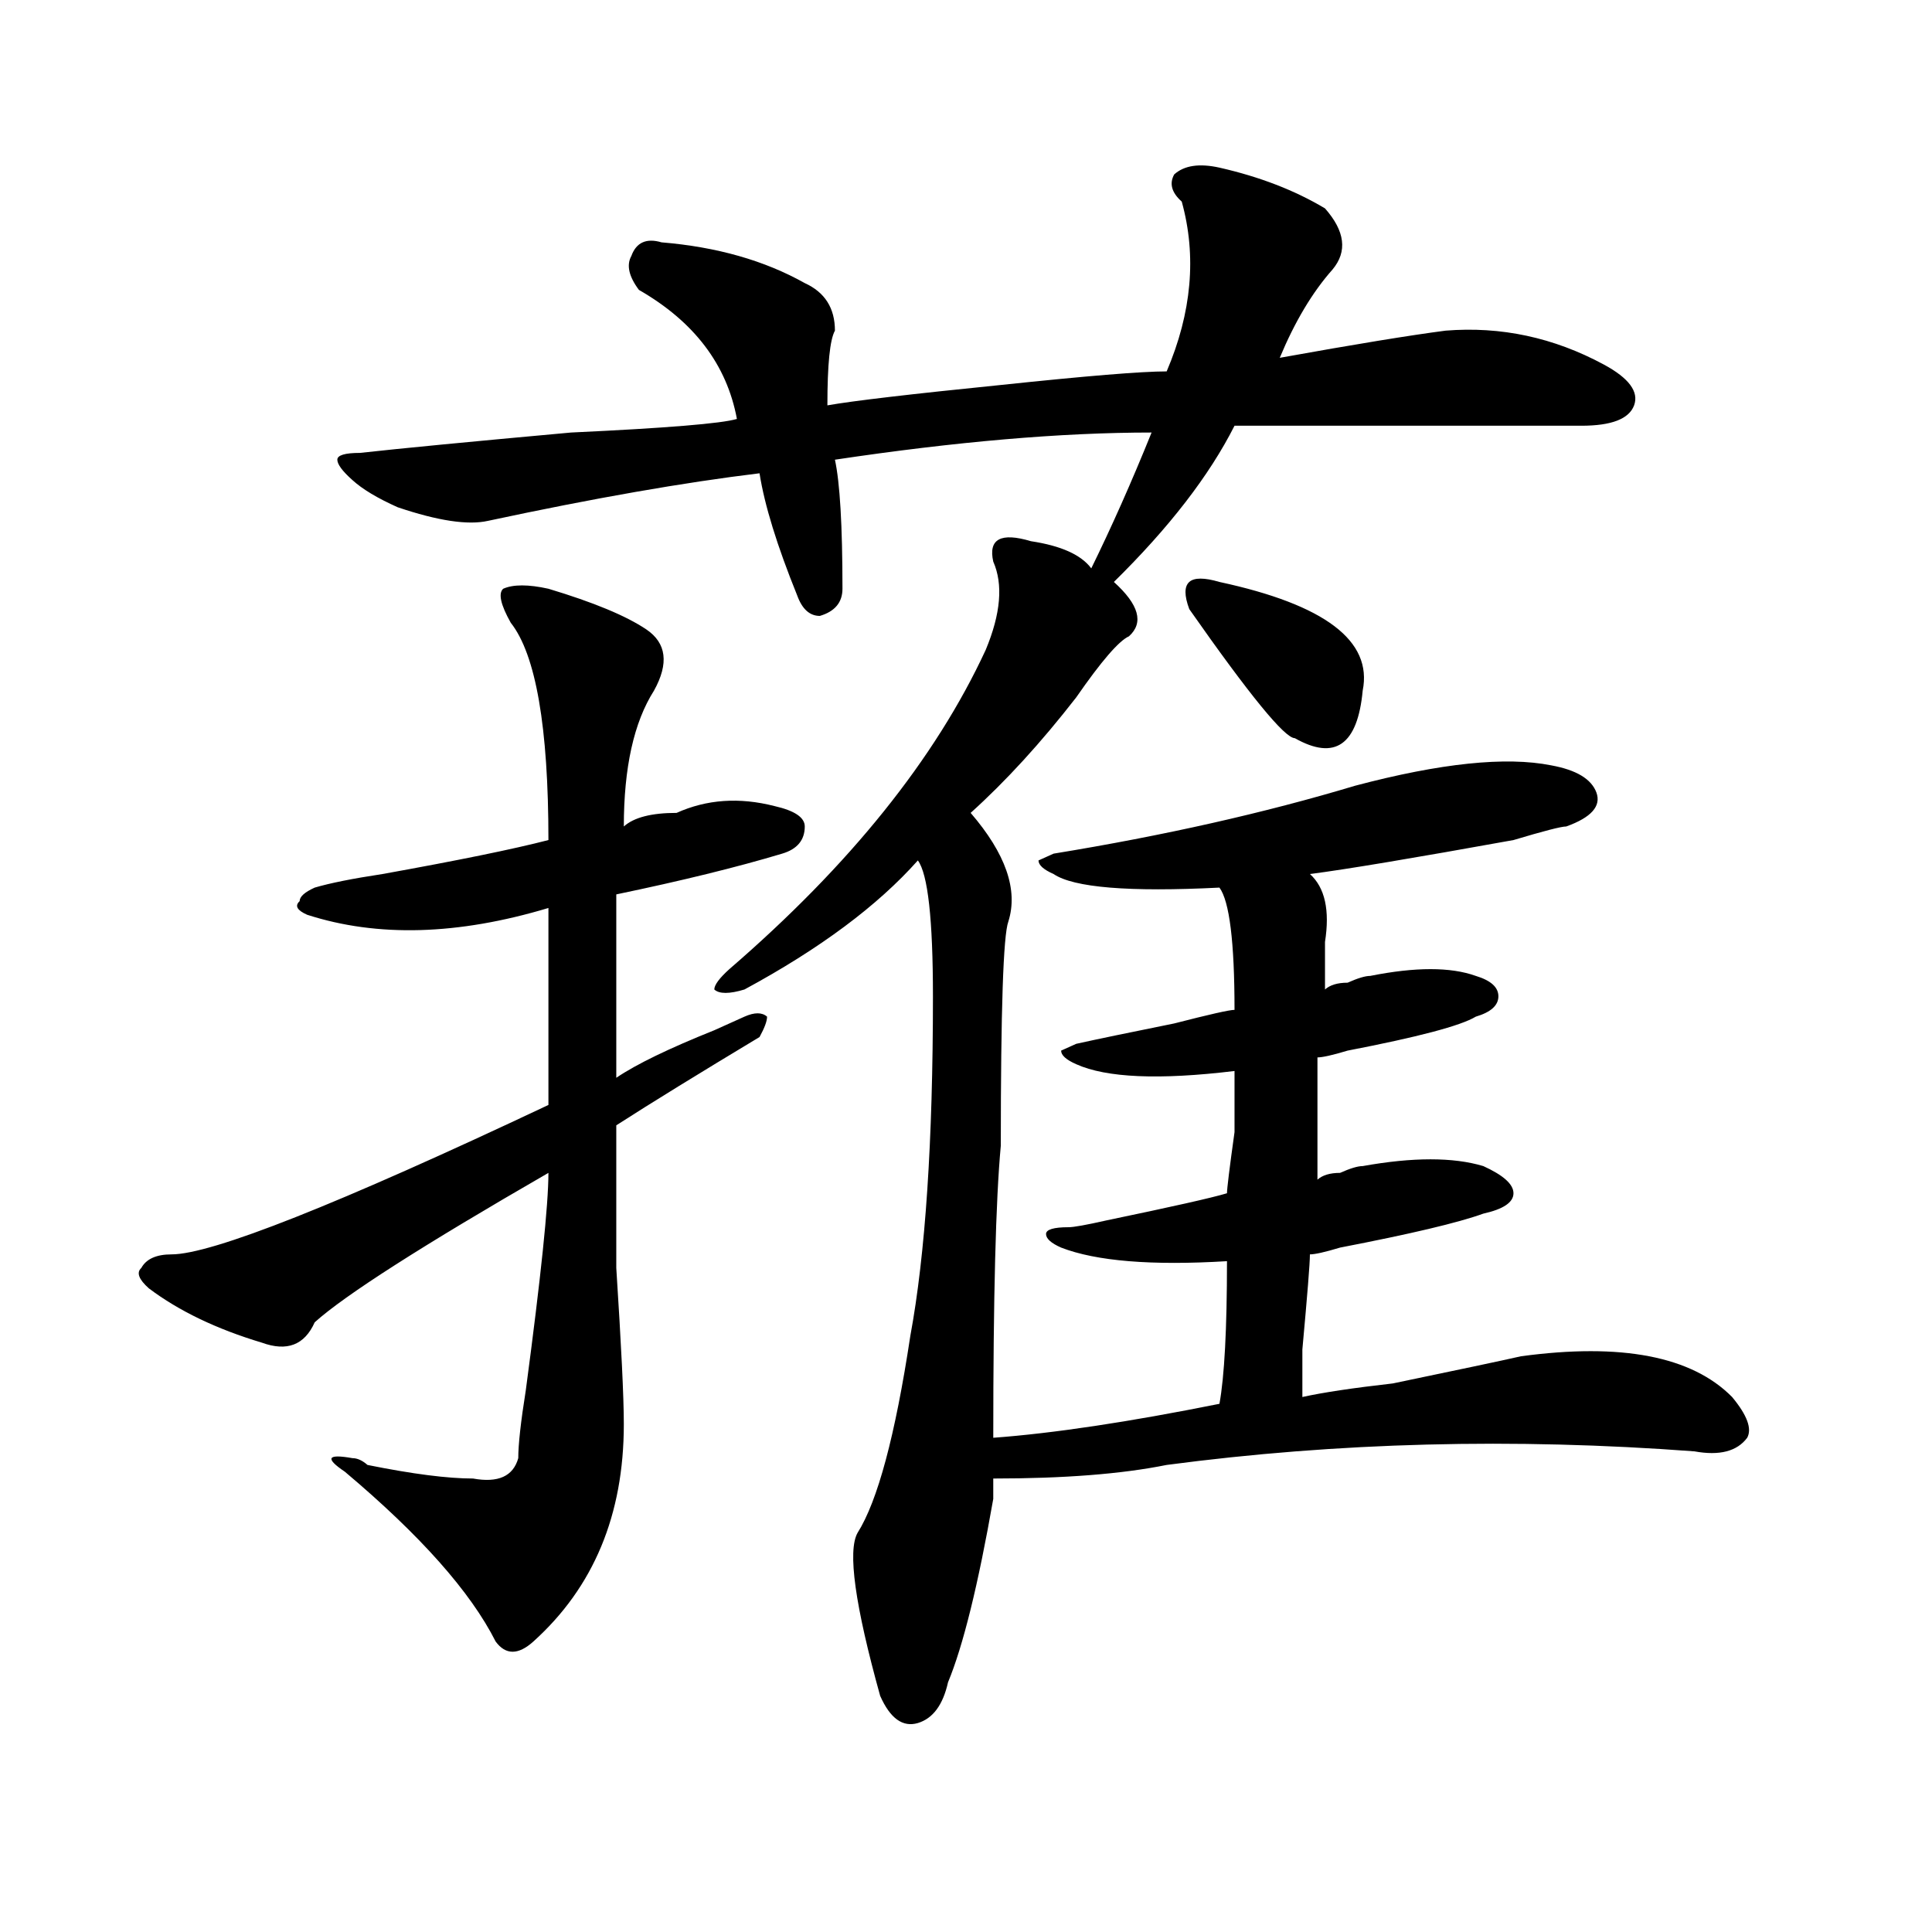 <?xml version="1.0" encoding="utf-8"?>
<!-- Generator: Adobe Illustrator 16.0.0, SVG Export Plug-In . SVG Version: 6.00 Build 0)  -->
<!DOCTYPE svg PUBLIC "-//W3C//DTD SVG 1.1//EN" "http://www.w3.org/Graphics/SVG/1.1/DTD/svg11.dtd">
<svg version="1.1" id="图层_1" xmlns="http://www.w3.org/2000/svg" xmlns:xlink="http://www.w3.org/1999/xlink" x="0px" y="0px"
	 width="1000px" height="1000px" viewBox="0 0 1000 1000" enable-background="new 0 0 1000 1000" xml:space="preserve">
<path d="M283.871,304.734c23.414,7.031,40.305,14.063,50.73,21.094c10.366,7.031,11.707,17.578,3.902,31.641
	c-10.426,16.425-15.609,39.881-15.609,70.313c5.184-4.669,14.269-7.031,27.316-7.031c15.609-7.031,32.5-8.185,50.73-3.516
	c10.366,2.362,15.609,5.878,15.609,10.547c0,7.031-3.902,11.756-11.707,14.063c-23.414,7.031-52.071,14.063-85.852,21.094
	c0,30.487,0,62.128,0,94.922c10.366-7.031,27.316-15.216,50.73-24.609c5.184-2.307,10.366-4.669,15.609-7.031
	c5.184-2.307,9.086-2.307,11.707,0c0,2.362-1.341,5.878-3.902,10.547c-31.219,18.787-55.974,34.003-74.145,45.703
	c0,11.756,0,36.365,0,73.828c2.562,39.881,3.902,66.797,3.902,80.859c0,46.912-15.609,84.375-46.828,112.5
	c-7.805,7.031-14.328,7.031-19.512,0c-13.048-25.818-39.023-55.041-78.046-87.891c-10.426-7.031-9.146-9.338,3.902-7.031
	c2.561,0,5.183,1.209,7.805,3.516c23.414,4.725,41.584,7.031,54.632,7.031c12.988,2.362,20.793-1.153,23.414-10.547
	c0-7.031,1.281-18.731,3.902-35.156c7.805-58.557,11.707-96.075,11.707-112.5c-65.059,37.519-105.363,63.281-120.972,77.344
	c-5.244,11.756-14.329,15.271-27.316,10.547c-23.414-7.031-42.926-16.369-58.535-28.125c-5.244-4.669-6.524-8.185-3.902-10.547
	c2.561-4.669,7.805-7.031,15.609-7.031c20.792,0,85.852-25.763,195.117-77.344c0-32.794,0-66.797,0-101.953
	c-46.828,14.063-88.473,15.271-124.875,3.516c-5.244-2.307-6.524-4.669-3.902-7.031c0-2.307,2.561-4.669,7.805-7.031
	c7.805-2.307,19.512-4.669,35.121-7.031c39.023-7.031,67.621-12.854,85.851-17.578c0-58.557-6.523-96.075-19.512-112.5
	c-5.243-9.338-6.523-15.216-3.902-17.578C265.641,302.428,273.445,302.428,283.871,304.734z M631.18,86.766
	c20.793,4.725,39.023,11.756,54.633,21.094c10.366,11.756,11.707,22.303,3.902,31.641c-10.426,11.756-19.512,26.972-27.316,45.703
	c39.023-7.031,67.621-11.7,85.852-14.063c28.598-2.307,55.914,3.516,81.949,17.578c12.988,7.031,18.171,14.063,15.609,21.094
	c-2.621,7.031-11.707,10.547-27.316,10.547c-65.059,0-124.875,0-179.508,0c-13.048,25.818-33.84,52.734-62.438,80.859
	c12.988,11.756,15.609,21.094,7.805,28.125c-5.243,2.362-14.328,12.909-27.316,31.641c-18.23,23.456-36.462,43.396-54.633,59.766
	c18.171,21.094,24.695,39.881,19.512,56.25c-2.621,7.031-3.902,45.703-3.902,116.016c-2.621,28.125-3.902,78.553-3.902,151.172
	c31.219-2.307,70.242-8.185,117.07-17.578c2.562-14.063,3.902-38.672,3.902-73.828c-39.023,2.362-67.681,0-85.852-7.031
	c-5.243-2.307-7.805-4.669-7.805-7.031c0-2.307,3.902-3.516,11.707-3.516c2.562,0,9.086-1.153,19.512-3.516
	c33.78-7.031,54.633-11.7,62.438-14.063c0-2.307,1.281-12.854,3.902-31.641c0-18.731,0-29.278,0-31.641
	c-39.023,4.725-66.34,3.516-81.949-3.516c-5.243-2.307-7.805-4.669-7.805-7.031l7.805-3.516c10.366-2.307,27.316-5.822,50.73-10.547
	c18.171-4.669,28.598-7.031,31.219-7.031c0-35.156-2.621-56.25-7.805-63.281c-46.828,2.362-75.485,0-85.852-7.031
	c-5.243-2.307-7.805-4.669-7.805-7.031l7.805-3.516c57.194-9.338,109.266-21.094,156.094-35.156
	c44.207-11.7,78.047-15.216,101.461-10.547c12.988,2.362,20.793,7.031,23.414,14.063c2.562,7.031-2.621,12.909-15.609,17.578
	c-2.621,0-11.707,2.362-27.316,7.031c-52.071,9.394-87.192,15.271-105.363,17.578c7.805,7.031,10.366,18.787,7.805,35.156
	c0,9.394,0,17.578,0,24.609c2.562-2.307,6.464-3.516,11.707-3.516c5.184-2.307,9.086-3.516,11.707-3.516
	c23.414-4.669,41.585-4.669,54.633,0c7.805,2.362,11.707,5.878,11.707,10.547c0,4.725-3.902,8.24-11.707,10.547
	c-7.805,4.725-29.938,10.547-66.34,17.578c-7.805,2.362-13.048,3.516-15.609,3.516c0,28.125,0,49.219,0,63.281
	c2.562-2.307,6.464-3.516,11.707-3.516c5.184-2.307,9.086-3.516,11.707-3.516c25.976-4.669,46.828-4.669,62.438,0
	c10.366,4.725,15.609,9.394,15.609,14.063c0,4.725-5.243,8.24-15.609,10.547c-13.048,4.725-37.742,10.547-74.145,17.578
	c-7.805,2.362-13.048,3.516-15.609,3.516c0,4.725-1.341,21.094-3.902,49.219c0,14.063,0,22.303,0,24.609
	c10.366-2.307,25.976-4.669,46.828-7.031c33.78-7.031,55.914-11.7,66.34-14.063c52.012-7.031,88.413,0,109.266,21.094
	c7.805,9.394,10.366,16.425,7.805,21.094c-5.243,7.031-14.328,9.394-27.316,7.031c-93.656-7.031-184.751-4.669-273.164,7.031
	c-23.414,4.725-53.352,7.031-89.754,7.031c0,2.362,0,5.878,0,10.547c-7.805,44.494-15.609,76.135-23.414,94.922
	c-2.621,11.7-7.805,18.731-15.609,21.094c-7.805,2.307-14.328-2.362-19.512-14.063c-13.048-46.912-16.95-75.037-11.707-84.375
	c10.366-16.369,19.512-50.372,27.316-101.953c7.805-42.188,11.707-100.744,11.707-175.781c0-39.825-2.621-63.281-7.805-70.313
	c-20.853,23.456-50.73,45.703-89.754,66.797c-7.805,2.362-13.048,2.362-15.609,0c0-2.307,2.562-5.822,7.805-10.547
	c62.438-53.888,106.645-108.984,132.68-165.234c7.805-18.731,9.086-33.947,3.902-45.703c-2.621-11.7,3.902-15.216,19.512-10.547
	c15.609,2.362,25.976,7.031,31.219,14.063c10.366-21.094,20.793-44.494,31.219-70.313c-46.828,0-101.461,4.725-163.898,14.063
	c2.562,11.756,3.902,34.003,3.902,66.797c0,7.031-3.902,11.756-11.707,14.063c-5.243,0-9.146-3.516-11.707-10.547
	c-10.426-25.763-16.95-46.856-19.512-63.281c-39.023,4.725-85.852,12.909-140.484,24.609c-10.426,2.362-26.035,0-46.828-7.031
	c-10.426-4.669-18.231-9.338-23.414-14.063c-5.244-4.669-7.805-8.185-7.805-10.547c0-2.307,3.902-3.516,11.707-3.516
	c20.792-2.307,57.194-5.822,109.265-10.547c49.39-2.307,78.047-4.669,85.852-7.031c-5.243-28.125-22.133-50.372-50.73-66.797
	c-5.243-7.031-6.523-12.854-3.902-17.578c2.562-7.031,7.805-9.338,15.609-7.031c28.598,2.362,53.292,9.394,74.145,21.094
	c10.366,4.725,15.609,12.909,15.609,24.609c-2.621,4.725-3.902,17.578-3.902,38.672c12.988-2.307,42.926-5.822,89.754-10.547
	c44.207-4.669,72.804-7.031,85.852-7.031c12.988-30.432,15.609-59.766,7.805-87.891c-5.243-4.669-6.523-9.338-3.902-14.063
	C612.949,85.612,620.754,84.459,631.18,86.766z M631.18,301.219c54.633,11.756,79.328,30.487,74.145,56.25
	c-2.621,28.125-14.328,36.365-35.121,24.609c-5.243,0-23.414-22.247-54.633-66.797c-2.621-7.031-2.621-11.7,0-14.063
	C618.132,298.912,623.375,298.912,631.18,301.219z"/>
</svg>
